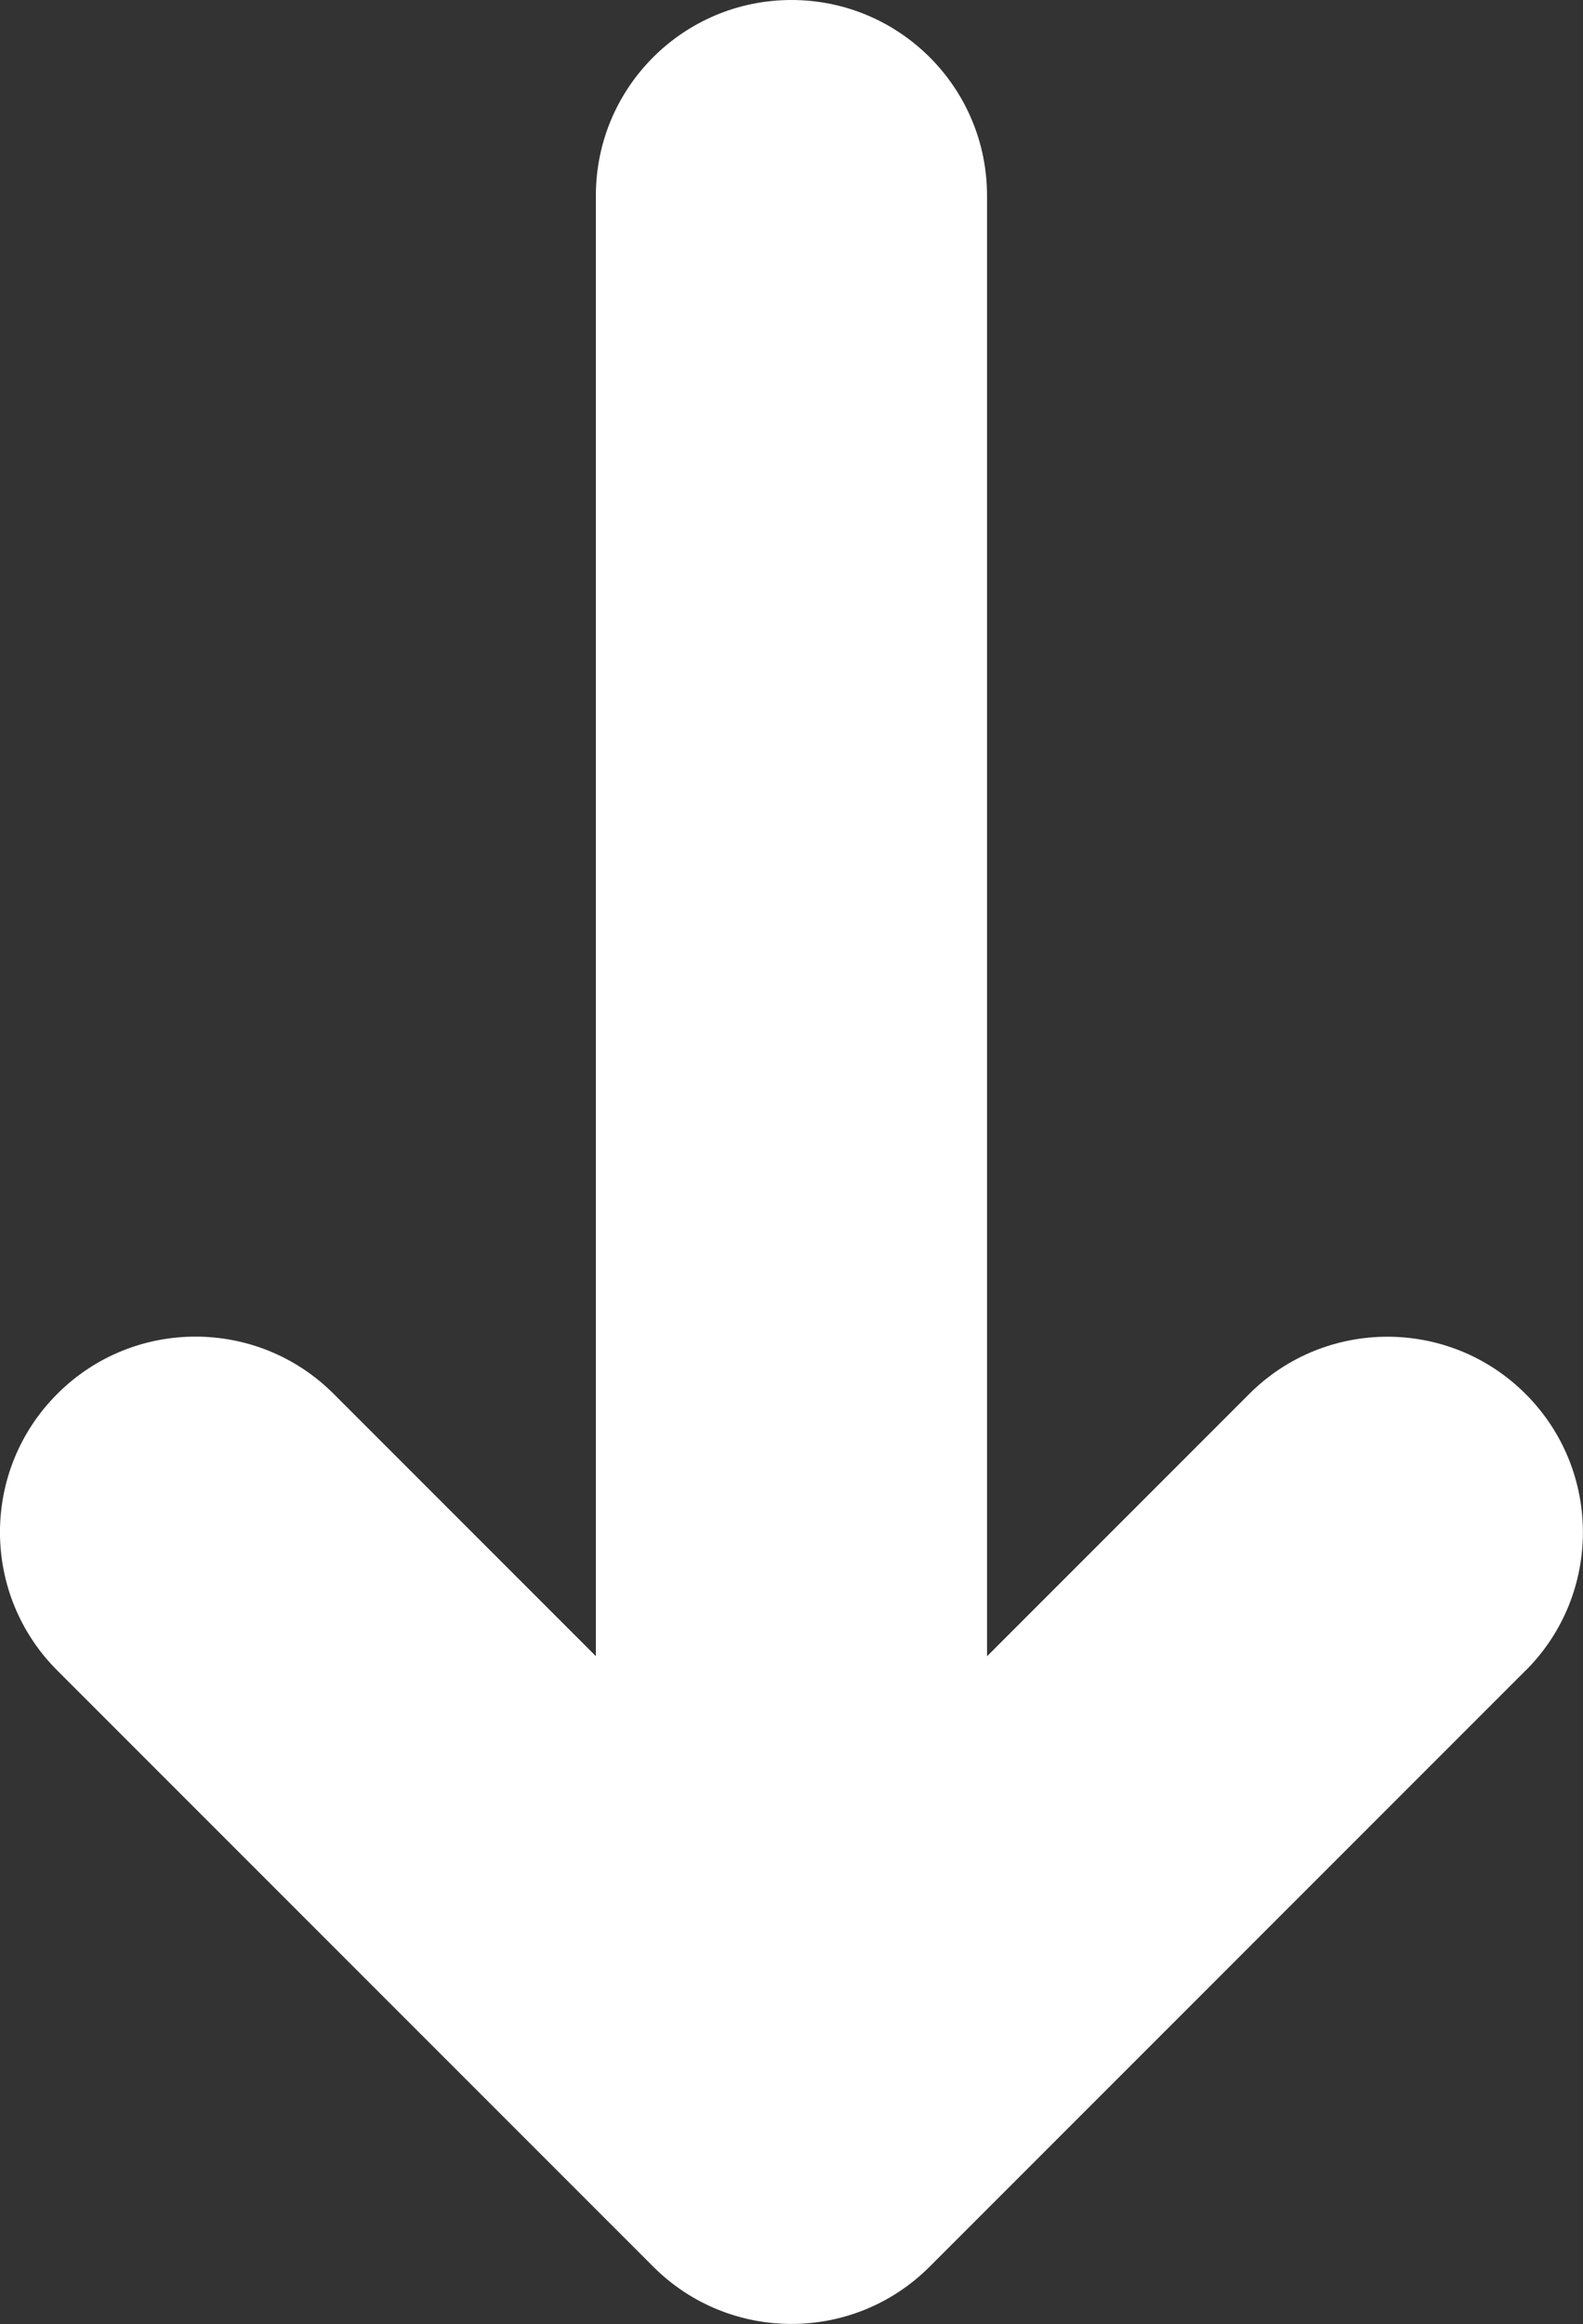 <?xml version="1.0" encoding="UTF-8"?>
<svg id="Layer_2" xmlns="http://www.w3.org/2000/svg" viewBox="0 0 154.83 227.23">
  <rect x="0" y="0" width="154.83" height="227.23" fill="#333333" stroke="none"/>
  <defs>
    <style>
      .cls-1 {
        fill: #fff;
      }
    </style>
  </defs>
  <g id="Layer_1-2" data-name="Layer_1">
    <path class="cls-1" d="M149.22,163.34c3.74-3.74,5.6-8.62,5.6-13.52s-1.87-9.79-5.6-13.52c-7.46-7.47-19.58-7.47-27.04,0l-25.64,25.64V19.13c0-10.56-8.56-19.13-19.13-19.13s-19.13,8.56-19.13,19.13v142.8l-25.64-25.64c-7.46-7.47-19.58-7.47-27.04,0-7.47,7.47-7.47,19.57,0,27.04l58.29,58.29c7.46,7.47,19.58,7.47,27.04,0l58.29-58.29Z"/>
  </g>
</svg>